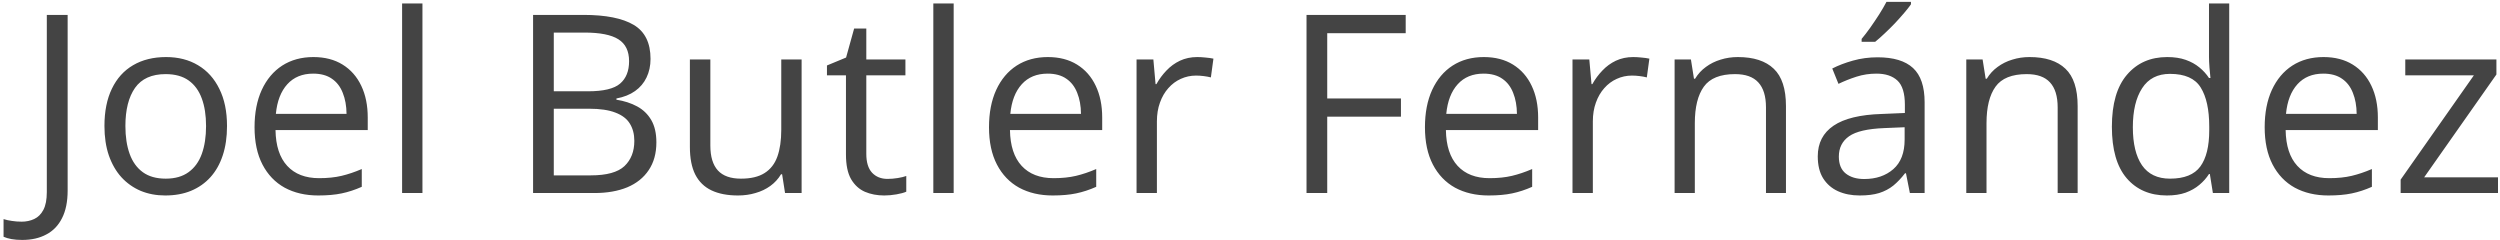 <?xml version="1.0" encoding="UTF-8"?> <svg xmlns="http://www.w3.org/2000/svg" width="531" height="51" viewBox="0 0 531 51" fill="none"><g clip-path="url(#clip0_1202_381)"><path d="M4.715 50.963C3.853 50.963 3.094 50.903 2.438 50.782C1.782 50.661 1.222 50.498 0.756 50.291V46.538C1.308 46.711 1.903 46.84 2.542 46.926C3.18 47.03 3.87 47.082 4.612 47.082C5.578 47.082 6.466 46.892 7.277 46.512C8.088 46.133 8.735 45.486 9.218 44.571C9.701 43.657 9.943 42.398 9.943 40.793V3.165H14.368V40.456C14.368 42.82 13.971 44.778 13.178 46.331C12.401 47.884 11.289 49.04 9.839 49.799C8.407 50.575 6.699 50.963 4.715 50.963ZM48.218 26.767C48.218 29.096 47.916 31.175 47.312 33.003C46.708 34.832 45.837 36.376 44.698 37.636C43.56 38.895 42.179 39.861 40.558 40.534C38.953 41.19 37.133 41.518 35.097 41.518C33.199 41.518 31.457 41.19 29.87 40.534C28.3 39.861 26.937 38.895 25.781 37.636C24.642 36.376 23.754 34.832 23.115 33.003C22.494 31.175 22.184 29.096 22.184 26.767C22.184 23.661 22.71 21.021 23.762 18.848C24.815 16.657 26.316 14.992 28.265 13.853C30.232 12.697 32.57 12.119 35.278 12.119C37.866 12.119 40.126 12.697 42.059 13.853C44.008 15.009 45.518 16.683 46.587 18.873C47.674 21.047 48.218 23.678 48.218 26.767ZM26.635 26.767C26.635 29.044 26.937 31.019 27.541 32.693C28.144 34.366 29.076 35.66 30.335 36.575C31.595 37.489 33.217 37.946 35.201 37.946C37.167 37.946 38.781 37.489 40.04 36.575C41.317 35.66 42.257 34.366 42.861 32.693C43.465 31.019 43.767 29.044 43.767 26.767C43.767 24.506 43.465 22.557 42.861 20.918C42.257 19.262 41.325 17.985 40.066 17.088C38.806 16.191 37.176 15.742 35.175 15.742C32.225 15.742 30.059 16.717 28.679 18.666C27.316 20.616 26.635 23.316 26.635 26.767ZM66.566 12.119C68.981 12.119 71.052 12.654 72.777 13.724C74.502 14.793 75.822 16.294 76.736 18.227C77.651 20.142 78.108 22.384 78.108 24.955V27.621H58.518C58.569 30.95 59.398 33.486 61.002 35.229C62.606 36.971 64.867 37.843 67.782 37.843C69.576 37.843 71.164 37.679 72.544 37.351C73.924 37.023 75.356 36.54 76.84 35.902V39.68C75.408 40.319 73.984 40.784 72.57 41.078C71.172 41.371 69.516 41.518 67.601 41.518C64.875 41.518 62.494 40.965 60.459 39.861C58.44 38.74 56.87 37.101 55.748 34.944C54.627 32.788 54.066 30.148 54.066 27.025C54.066 23.972 54.575 21.332 55.593 19.106C56.628 16.864 58.078 15.138 59.941 13.931C61.822 12.723 64.03 12.119 66.566 12.119ZM66.514 15.639C64.22 15.639 62.391 16.389 61.028 17.89C59.665 19.391 58.854 21.487 58.595 24.179H73.605C73.588 22.488 73.32 21.004 72.803 19.727C72.302 18.434 71.535 17.433 70.499 16.726C69.464 16.001 68.136 15.639 66.514 15.639ZM89.728 41H85.406V0.732H89.728V41ZM113.226 3.165H123.939C128.667 3.165 132.221 3.872 134.602 5.287C136.982 6.702 138.173 9.109 138.173 12.507C138.173 13.974 137.888 15.294 137.319 16.467C136.767 17.623 135.956 18.58 134.886 19.339C133.817 20.099 132.497 20.625 130.927 20.918V21.177C132.583 21.436 134.049 21.91 135.326 22.6C136.603 23.29 137.604 24.256 138.328 25.498C139.053 26.741 139.415 28.319 139.415 30.234C139.415 32.563 138.872 34.53 137.785 36.135C136.715 37.739 135.197 38.956 133.23 39.784C131.263 40.595 128.934 41 126.243 41H113.226V3.165ZM117.625 19.391H124.871C128.166 19.391 130.444 18.848 131.703 17.761C132.98 16.674 133.618 15.087 133.618 12.999C133.618 10.842 132.859 9.29 131.341 8.341C129.84 7.392 127.442 6.918 124.146 6.918H117.625V19.391ZM117.625 23.092V37.248H125.492C128.856 37.248 131.237 36.592 132.635 35.281C134.032 33.952 134.731 32.167 134.731 29.924C134.731 28.492 134.412 27.267 133.773 26.249C133.152 25.231 132.134 24.455 130.72 23.92C129.322 23.368 127.45 23.092 125.104 23.092H117.625ZM170.263 12.637V41H166.743L166.122 37.015H165.889C165.303 37.998 164.543 38.826 163.612 39.499C162.68 40.172 161.628 40.672 160.455 41C159.299 41.345 158.065 41.518 156.754 41.518C154.511 41.518 152.631 41.155 151.112 40.431C149.594 39.706 148.447 38.585 147.67 37.066C146.911 35.548 146.532 33.599 146.532 31.218V12.637H150.879V30.907C150.879 33.271 151.414 35.039 152.484 36.212C153.554 37.368 155.184 37.946 157.375 37.946C159.48 37.946 161.153 37.55 162.396 36.756C163.655 35.962 164.561 34.798 165.113 33.262C165.665 31.709 165.941 29.812 165.941 27.569V12.637H170.263ZM188.507 37.998C189.215 37.998 189.939 37.938 190.681 37.817C191.423 37.696 192.027 37.55 192.493 37.377V40.715C191.992 40.94 191.294 41.129 190.396 41.285C189.517 41.44 188.654 41.518 187.809 41.518C186.308 41.518 184.945 41.259 183.72 40.741C182.495 40.206 181.511 39.309 180.77 38.05C180.045 36.79 179.683 35.048 179.683 32.822V16.001H175.646V13.905L179.708 12.223L181.417 6.064H184.004V12.637H192.312V16.001H184.004V32.693C184.004 34.47 184.41 35.798 185.221 36.678C186.049 37.558 187.144 37.998 188.507 37.998ZM202.56 41H198.238V0.732H202.56V41ZM222.564 12.119C224.979 12.119 227.05 12.654 228.775 13.724C230.5 14.793 231.82 16.294 232.734 18.227C233.649 20.142 234.106 22.384 234.106 24.955V27.621H214.516C214.567 30.95 215.396 33.486 217 35.229C218.604 36.971 220.865 37.843 223.78 37.843C225.575 37.843 227.162 37.679 228.542 37.351C229.922 37.023 231.354 36.54 232.838 35.902V39.68C231.406 40.319 229.983 40.784 228.568 41.078C227.17 41.371 225.514 41.518 223.599 41.518C220.873 41.518 218.492 40.965 216.457 39.861C214.438 38.74 212.868 37.101 211.747 34.944C210.625 32.788 210.064 30.148 210.064 27.025C210.064 23.972 210.573 21.332 211.591 19.106C212.626 16.864 214.076 15.138 215.939 13.931C217.819 12.723 220.028 12.119 222.564 12.119ZM222.512 15.639C220.218 15.639 218.389 16.389 217.026 17.89C215.663 19.391 214.852 21.487 214.593 24.179H229.603C229.586 22.488 229.318 21.004 228.801 19.727C228.3 18.434 227.533 17.433 226.498 16.726C225.462 16.001 224.134 15.639 222.512 15.639ZM254.292 12.119C254.861 12.119 255.456 12.154 256.077 12.223C256.698 12.274 257.25 12.352 257.733 12.456L257.19 16.441C256.724 16.32 256.207 16.225 255.637 16.156C255.068 16.087 254.533 16.053 254.033 16.053C252.894 16.053 251.816 16.286 250.798 16.752C249.797 17.2 248.917 17.856 248.158 18.718C247.399 19.564 246.804 20.59 246.373 21.798C245.941 22.988 245.726 24.317 245.726 25.783V41H241.404V12.637H244.975L245.441 17.864H245.622C246.209 16.812 246.916 15.854 247.744 14.992C248.572 14.112 249.53 13.413 250.617 12.896C251.721 12.378 252.946 12.119 254.292 12.119ZM281.904 41H277.505V3.165H298.57V7.047H281.904V20.918H297.561V24.774H281.904V41ZM315.159 12.119C317.574 12.119 319.644 12.654 321.37 13.724C323.095 14.793 324.415 16.294 325.329 18.227C326.243 20.142 326.701 22.384 326.701 24.955V27.621H307.11C307.162 30.95 307.99 33.486 309.595 35.229C311.199 36.971 313.459 37.843 316.375 37.843C318.169 37.843 319.757 37.679 321.137 37.351C322.517 37.023 323.949 36.54 325.433 35.902V39.68C324.001 40.319 322.577 40.784 321.163 41.078C319.765 41.371 318.109 41.518 316.194 41.518C313.468 41.518 311.087 40.965 309.051 39.861C307.033 38.74 305.463 37.101 304.341 34.944C303.22 32.788 302.659 30.148 302.659 27.025C302.659 23.972 303.168 21.332 304.186 19.106C305.221 16.864 306.67 15.138 308.534 13.931C310.414 12.723 312.623 12.119 315.159 12.119ZM315.107 15.639C312.812 15.639 310.984 16.389 309.621 17.89C308.258 19.391 307.447 21.487 307.188 24.179H322.198C322.181 22.488 321.913 21.004 321.396 19.727C320.895 18.434 320.127 17.433 319.092 16.726C318.057 16.001 316.729 15.639 315.107 15.639ZM346.886 12.119C347.456 12.119 348.051 12.154 348.672 12.223C349.293 12.274 349.845 12.352 350.328 12.456L349.785 16.441C349.319 16.32 348.801 16.225 348.232 16.156C347.663 16.087 347.128 16.053 346.627 16.053C345.489 16.053 344.41 16.286 343.393 16.752C342.392 17.2 341.512 17.856 340.753 18.718C339.994 19.564 339.399 20.59 338.967 21.798C338.536 22.988 338.32 24.317 338.32 25.783V41H333.999V12.637H337.57L338.036 17.864H338.217C338.803 16.812 339.511 15.854 340.339 14.992C341.167 14.112 342.125 13.413 343.211 12.896C344.316 12.378 345.541 12.119 346.886 12.119ZM369.116 12.119C372.48 12.119 375.025 12.947 376.75 14.604C378.476 16.242 379.338 18.882 379.338 22.523V41H375.094V22.807C375.094 20.444 374.551 18.675 373.464 17.502C372.394 16.329 370.747 15.742 368.521 15.742C365.381 15.742 363.173 16.631 361.896 18.408C360.619 20.185 359.981 22.764 359.981 26.145V41H355.685V12.637H359.153L359.8 16.726H360.033C360.637 15.725 361.404 14.888 362.336 14.215C363.268 13.525 364.311 13.008 365.467 12.663C366.623 12.3 367.84 12.119 369.116 12.119ZM398.799 12.171C402.181 12.171 404.691 12.93 406.33 14.448C407.969 15.966 408.789 18.39 408.789 21.72V41H405.657L404.829 36.808H404.622C403.828 37.843 403 38.714 402.138 39.421C401.275 40.111 400.274 40.638 399.136 41C398.014 41.345 396.634 41.518 394.995 41.518C393.27 41.518 391.734 41.216 390.389 40.612C389.06 40.008 388.008 39.094 387.231 37.869C386.472 36.644 386.093 35.091 386.093 33.21C386.093 30.381 387.214 28.207 389.457 26.689C391.7 25.171 395.116 24.343 399.705 24.205L404.596 23.998V22.264C404.596 19.814 404.07 18.097 403.018 17.114C401.965 16.13 400.481 15.639 398.566 15.639C397.083 15.639 395.668 15.854 394.322 16.286C392.977 16.717 391.7 17.226 390.492 17.812L389.172 14.552C390.449 13.896 391.916 13.335 393.572 12.87C395.228 12.404 396.971 12.171 398.799 12.171ZM404.544 27.025L400.223 27.206C396.686 27.345 394.193 27.922 392.744 28.94C391.294 29.958 390.57 31.399 390.57 33.262C390.57 34.884 391.062 36.083 392.045 36.859C393.028 37.636 394.331 38.024 395.953 38.024C398.472 38.024 400.533 37.325 402.138 35.928C403.742 34.53 404.544 32.434 404.544 29.639V27.025ZM405.89 0.396V0.914C405.545 1.414 405.071 2.018 404.467 2.725C403.88 3.415 403.225 4.148 402.5 4.925C401.775 5.684 401.042 6.408 400.3 7.099C399.576 7.789 398.903 8.384 398.282 8.884H395.409V8.263C395.961 7.608 396.565 6.823 397.221 5.908C397.876 4.977 398.515 4.028 399.136 3.062C399.757 2.078 400.274 1.19 400.688 0.396H405.89ZM431.07 12.119C434.435 12.119 436.979 12.947 438.705 14.604C440.43 16.242 441.292 18.882 441.292 22.523V41H437.048V22.807C437.048 20.444 436.505 18.675 435.418 17.502C434.348 16.329 432.701 15.742 430.475 15.742C427.335 15.742 425.127 16.631 423.85 18.408C422.573 20.185 421.935 22.764 421.935 26.145V41H417.639V12.637H421.107L421.754 16.726H421.987C422.591 15.725 423.358 14.888 424.29 14.215C425.222 13.525 426.265 13.008 427.421 12.663C428.577 12.3 429.794 12.119 431.07 12.119ZM460.236 41.518C456.647 41.518 453.801 40.293 451.696 37.843C449.608 35.393 448.564 31.753 448.564 26.922C448.564 22.039 449.634 18.356 451.773 15.872C453.913 13.37 456.759 12.119 460.313 12.119C461.814 12.119 463.126 12.318 464.247 12.714C465.368 13.111 466.335 13.646 467.146 14.319C467.956 14.974 468.638 15.725 469.19 16.57H469.5C469.431 16.035 469.362 15.302 469.293 14.371C469.224 13.439 469.19 12.68 469.19 12.093V0.732H473.486V41H470.018L469.371 36.963H469.19C468.655 37.808 467.974 38.576 467.146 39.266C466.335 39.956 465.36 40.508 464.221 40.922C463.1 41.319 461.771 41.518 460.236 41.518ZM460.909 37.946C463.945 37.946 466.093 37.084 467.353 35.358C468.612 33.633 469.242 31.071 469.242 27.672V26.896C469.242 23.29 468.638 20.521 467.43 18.589C466.24 16.657 464.066 15.69 460.909 15.69C458.269 15.69 456.294 16.708 454.982 18.744C453.671 20.763 453.016 23.523 453.016 27.025C453.016 30.51 453.663 33.202 454.957 35.1C456.268 36.997 458.252 37.946 460.909 37.946ZM493.516 12.119C495.931 12.119 498.002 12.654 499.727 13.724C501.452 14.793 502.772 16.294 503.687 18.227C504.601 20.142 505.058 22.384 505.058 24.955V27.621H485.468C485.52 30.95 486.348 33.486 487.952 35.229C489.557 36.971 491.817 37.843 494.732 37.843C496.527 37.843 498.114 37.679 499.494 37.351C500.874 37.023 502.306 36.54 503.79 35.902V39.68C502.358 40.319 500.935 40.784 499.52 41.078C498.123 41.371 496.466 41.518 494.551 41.518C491.825 41.518 489.444 40.965 487.409 39.861C485.39 38.74 483.82 37.101 482.699 34.944C481.577 32.788 481.017 30.148 481.017 27.025C481.017 23.972 481.526 21.332 482.543 19.106C483.579 16.864 485.028 15.138 486.891 13.931C488.772 12.723 490.98 12.119 493.516 12.119ZM493.464 15.639C491.17 15.639 489.341 16.389 487.978 17.89C486.615 19.391 485.804 21.487 485.545 24.179H500.555C500.538 22.488 500.271 21.004 499.753 19.727C499.253 18.434 498.485 17.433 497.45 16.726C496.415 16.001 495.086 15.639 493.464 15.639ZM530.575 41H509.897V38.153L525.451 16.001H510.881V12.637H530.238V15.82L514.892 37.662H530.575V41Z" fill="#444444"></path></g><defs><clipPath id="clip0_1202_381"><rect width="531" height="51" fill="white"></rect></clipPath></defs></svg> 
